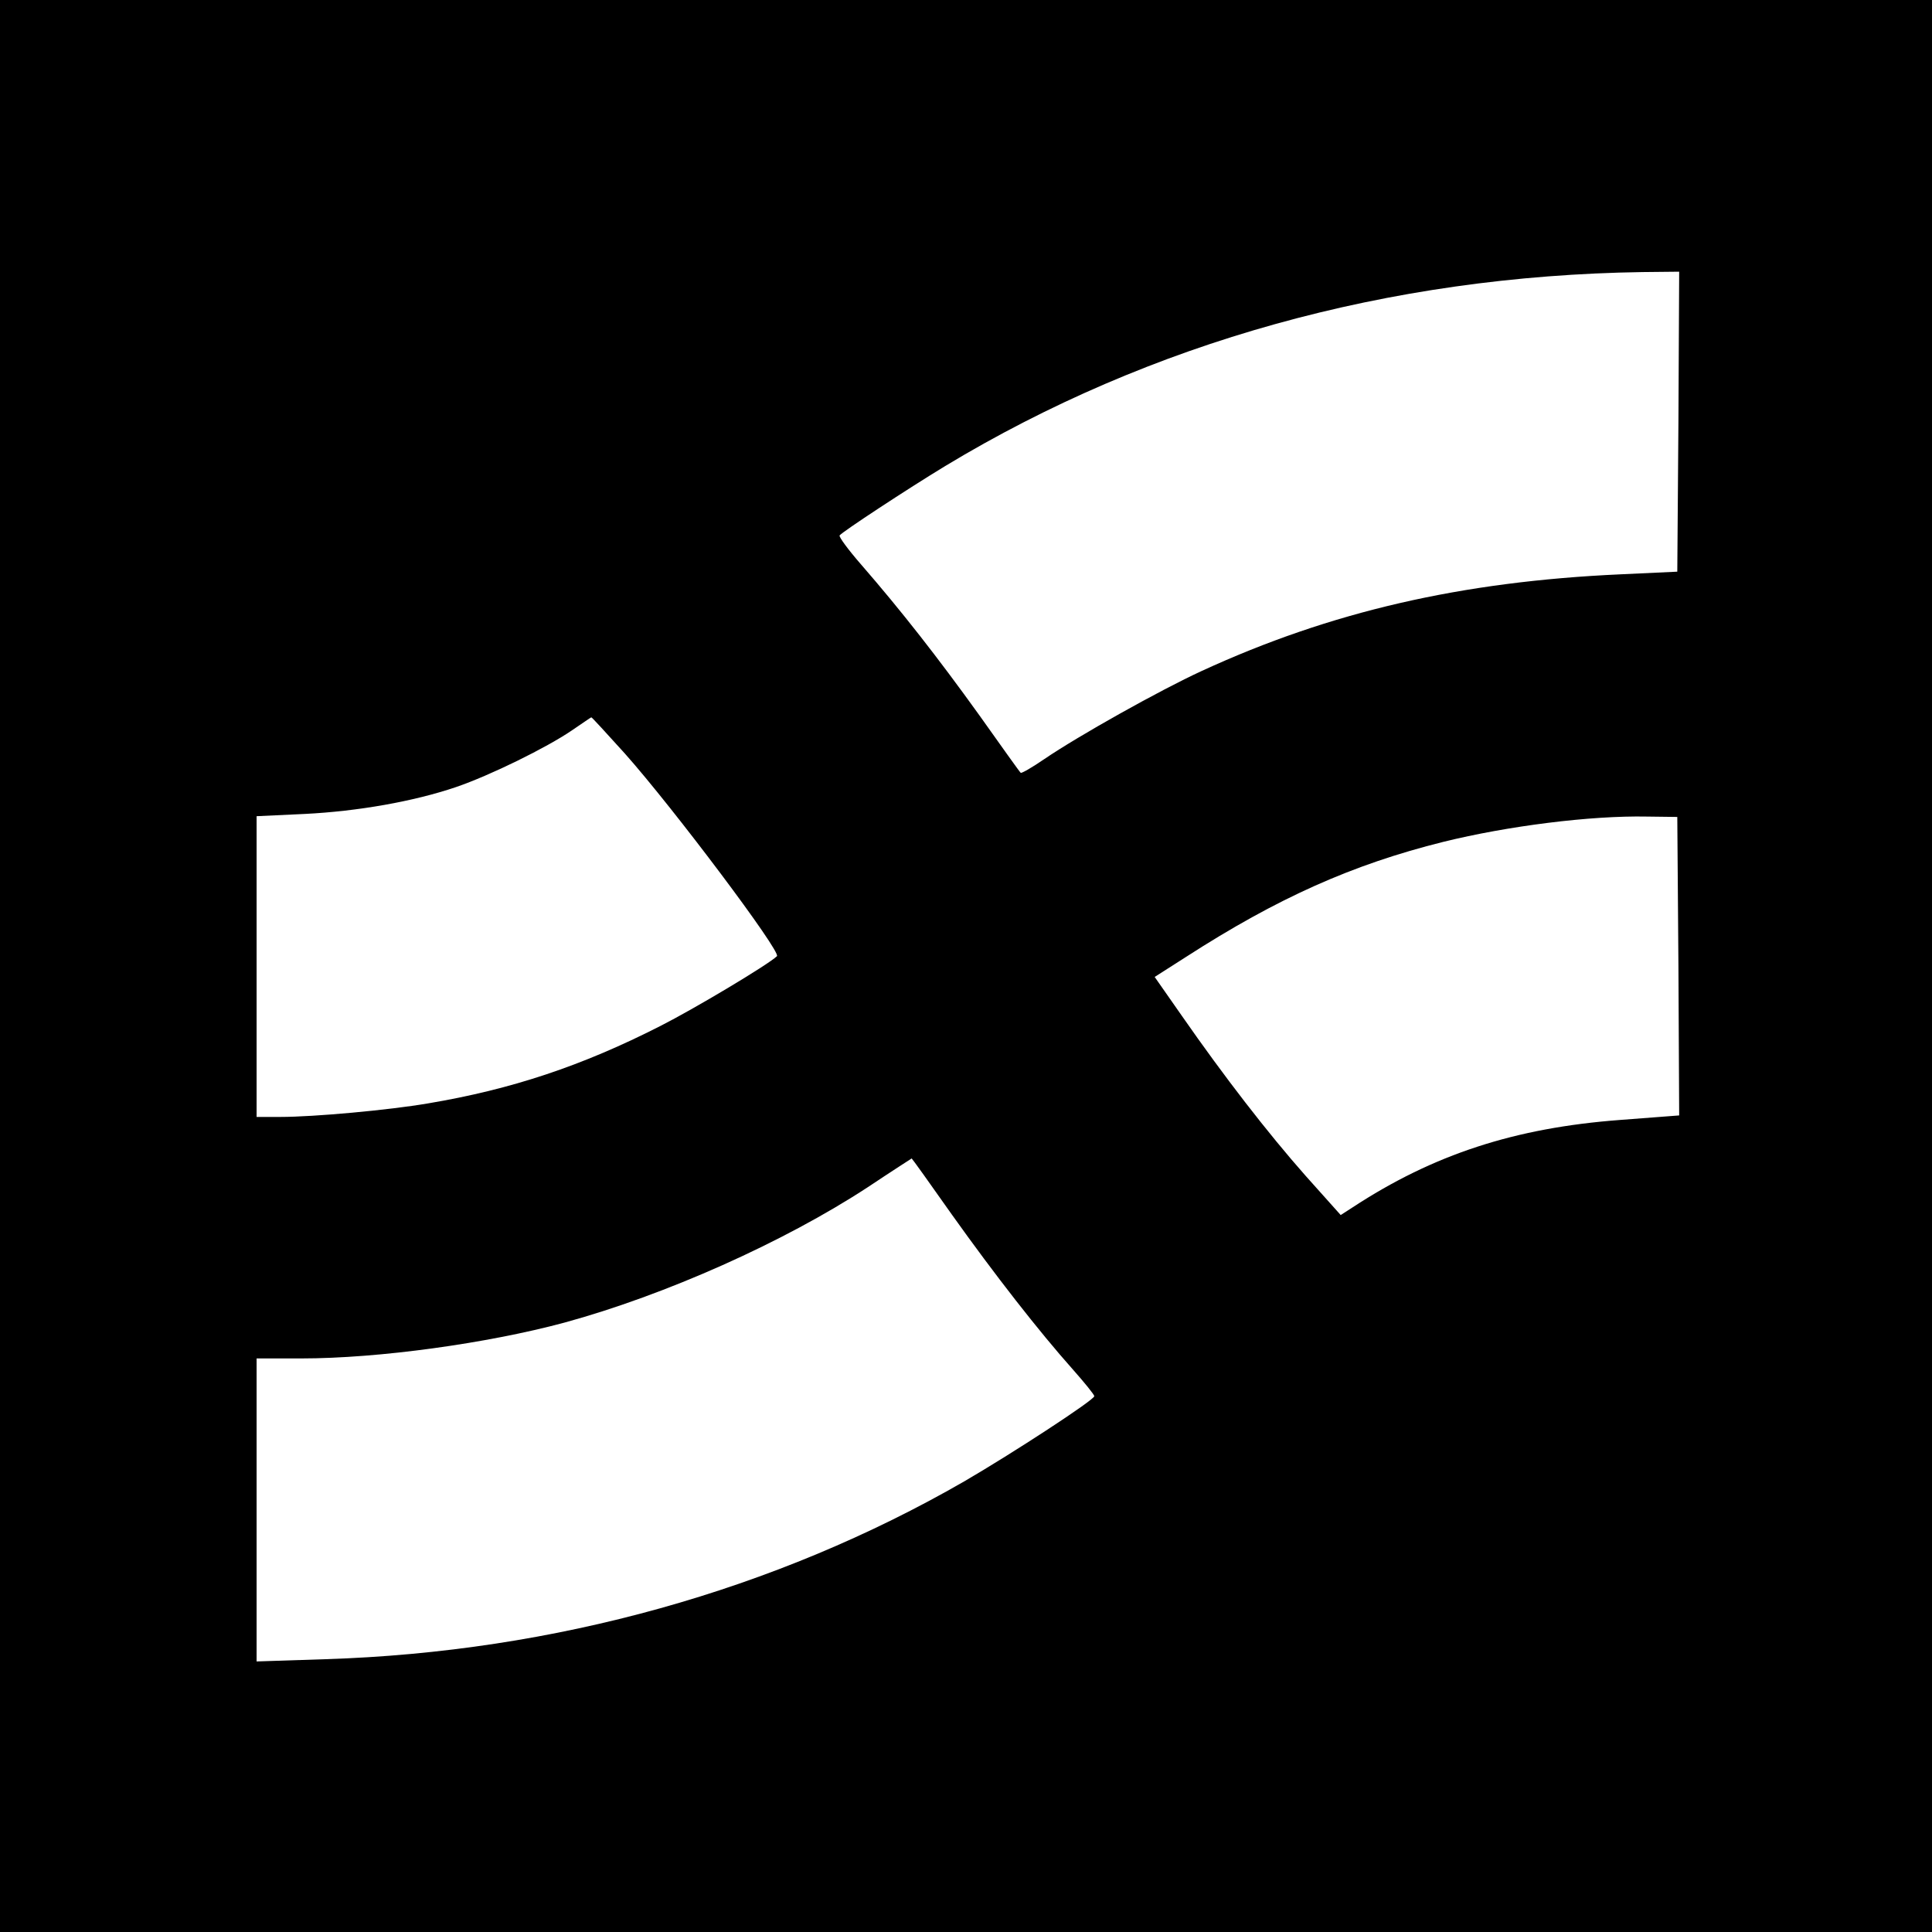 <?xml version="1.0" standalone="no"?>
<!DOCTYPE svg PUBLIC "-//W3C//DTD SVG 20010904//EN"
 "http://www.w3.org/TR/2001/REC-SVG-20010904/DTD/svg10.dtd">
<svg version="1.0" xmlns="http://www.w3.org/2000/svg"
 width="512pt" height="512pt" viewBox="0 0 512 512"
 preserveAspectRatio="xMidYMid meet">
<g transform="translate(0,512) scale(0.1,-0.1)"
fill="#000000" stroke="none">
<path d="M0 2560 l0 -2560 2560 0 2560 0 0 2560 0 2560 -2560 0 -2560 0 0
-2560z m4448 1443 l-3 -398 -150 -7 c-422 -19 -769 -99 -1110 -256 -111 -51
-327 -172 -418 -234 -32 -22 -60 -38 -62 -36 -2 1 -51 70 -110 153 -110 153
-207 277 -313 399 -34 39 -59 73 -57 77 6 9 181 124 280 184 543 328 1174 504
1848 514 l97 1 -2 -397z m-2792 -880 c129 -145 415 -526 403 -537 -24 -23
-220 -140 -309 -185 -208 -106 -395 -168 -615 -205 -105 -18 -303 -36 -392
-36 l-63 0 0 398 0 399 128 6 c140 7 288 33 400 71 91 31 241 105 307 150 28
19 51 35 52 35 1 1 41 -43 89 -96z m2792 -563 l2 -396 -157 -12 c-278 -21
-494 -91 -709 -232 l-31 -20 -93 104 c-100 113 -216 263 -328 424 l-72 103 83
53 c242 156 441 245 682 305 170 42 390 70 540 67 l80 -1 3 -395z m-1926 -658
c114 -160 231 -310 321 -411 31 -35 57 -67 57 -71 0 -10 -216 -151 -345 -226
-500 -288 -1086 -452 -1692 -471 l-183 -6 0 402 0 401 118 0 c206 0 494 40
698 95 267 73 581 213 804 359 63 42 116 76 116 76 1 0 49 -67 106 -148z"/>
</g>
</svg>

